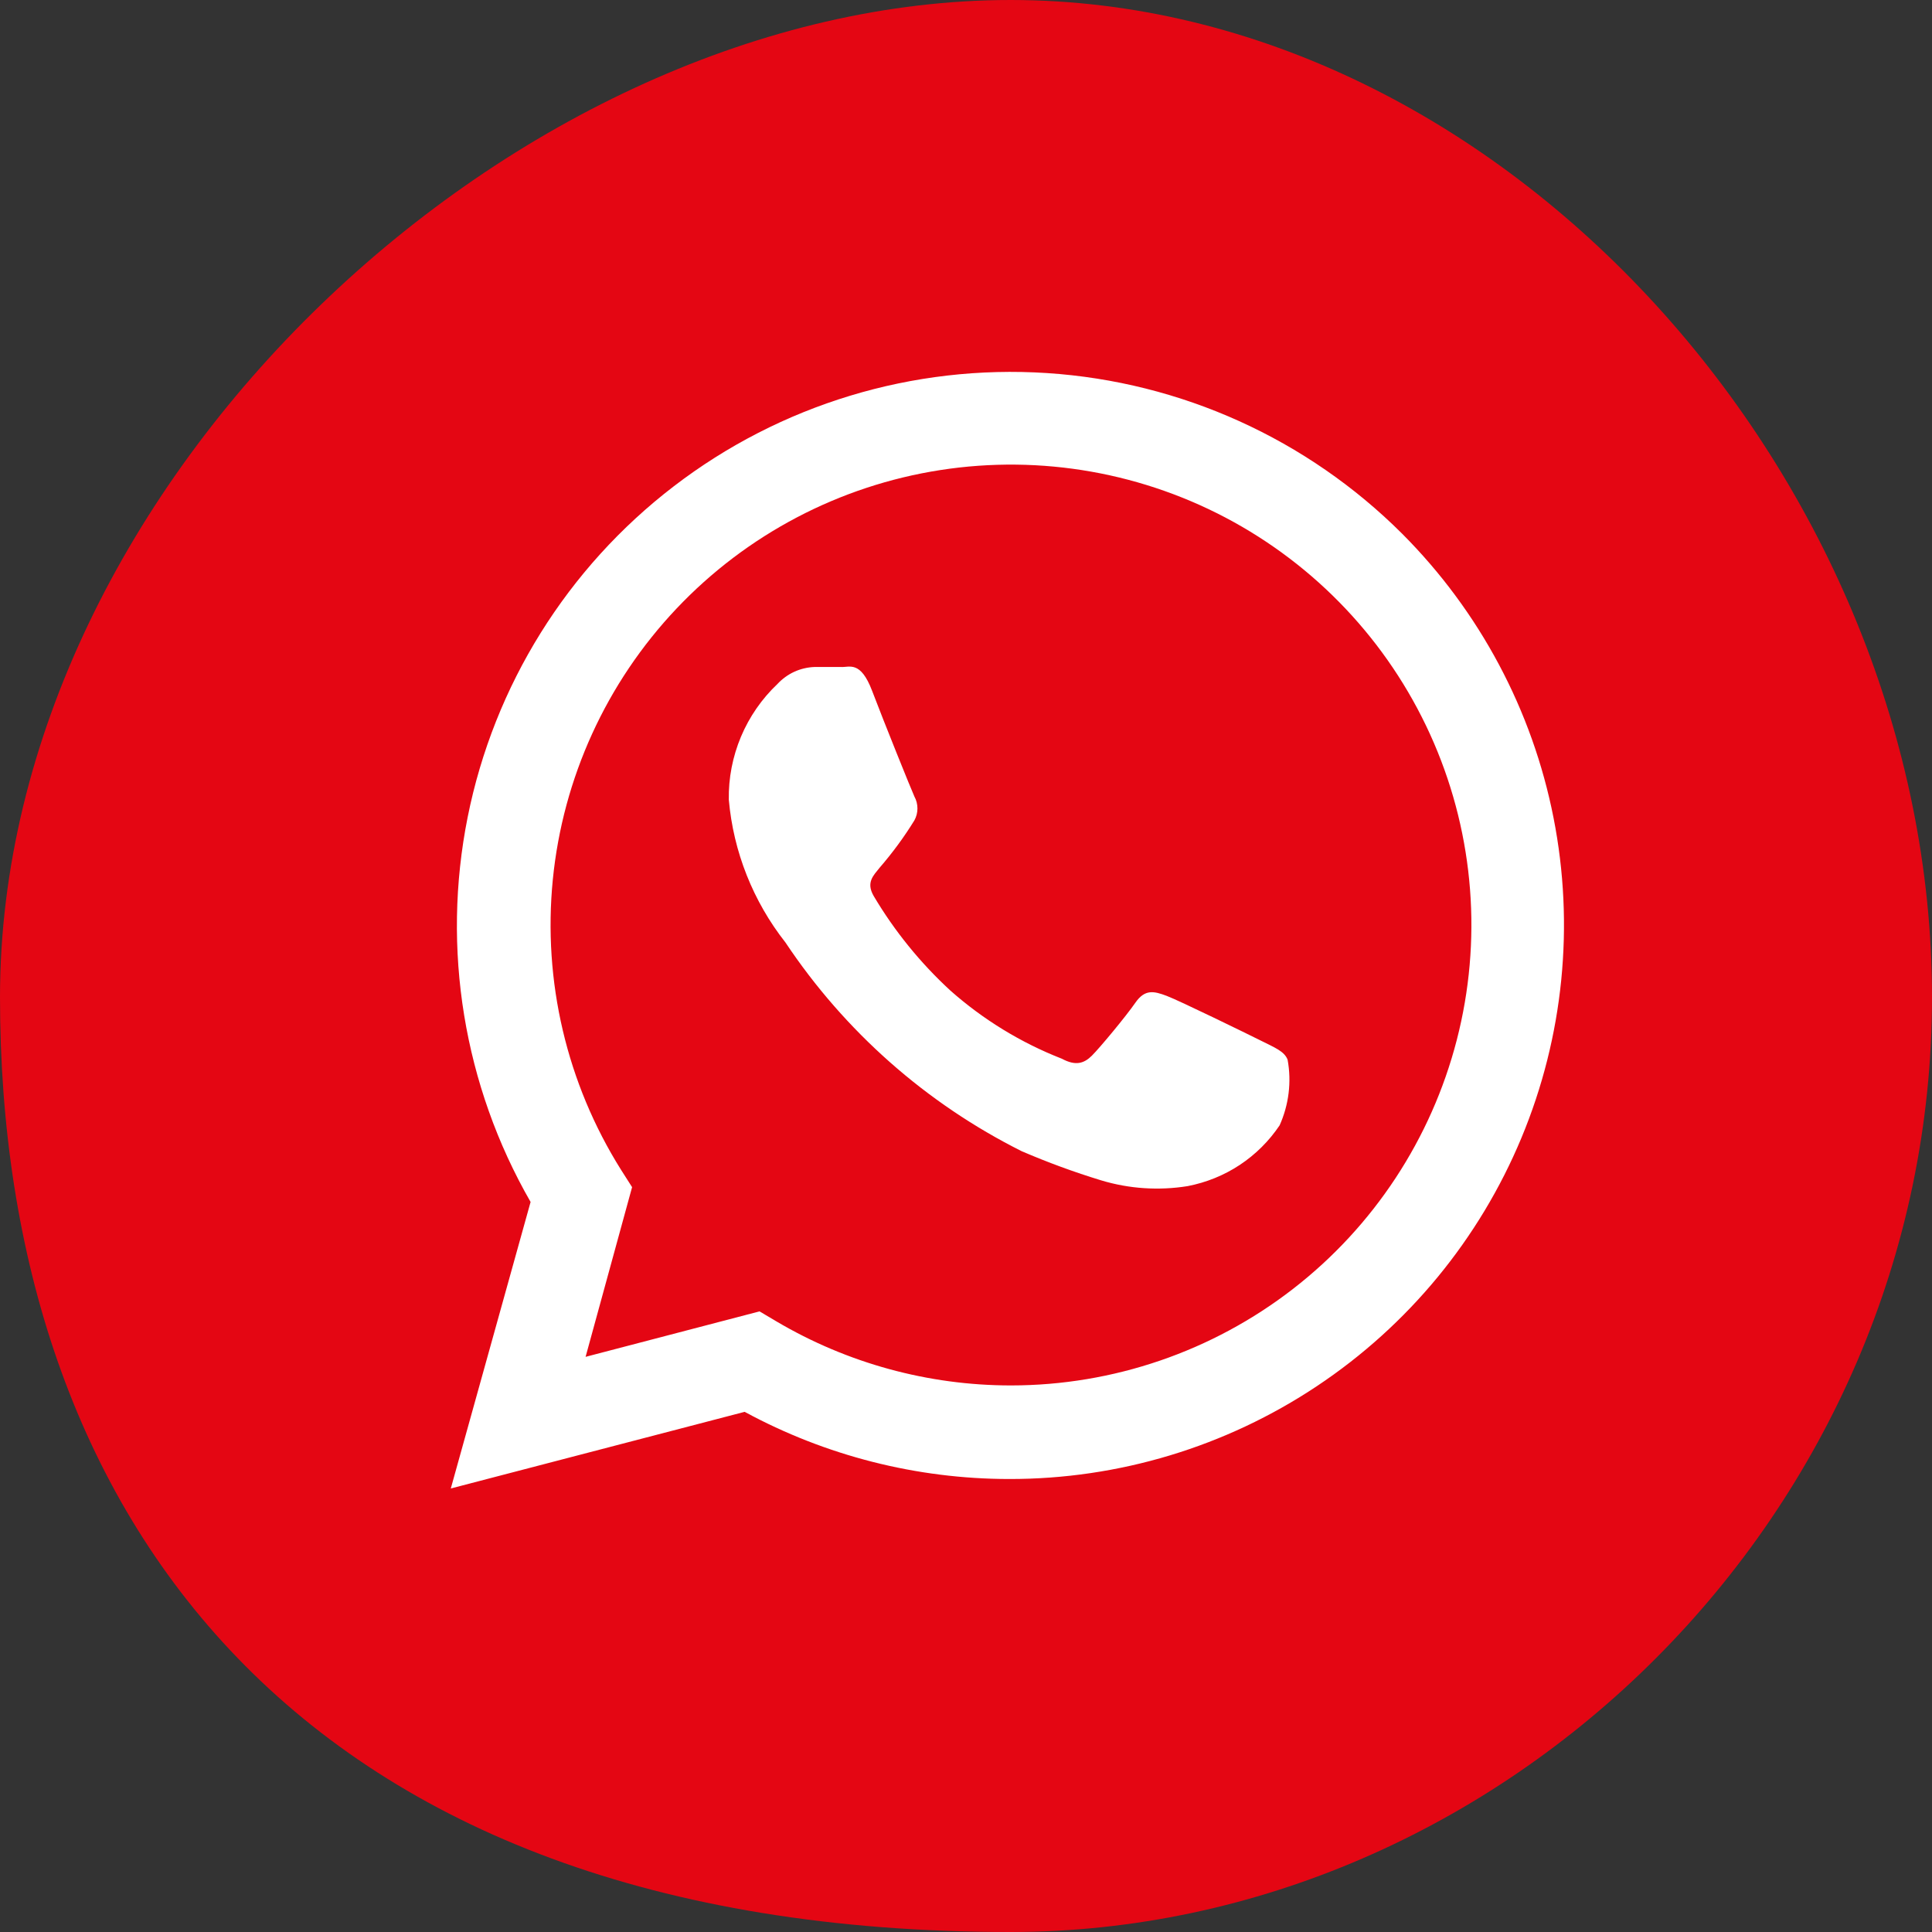 <?xml version="1.0" encoding="UTF-8"?> <svg xmlns="http://www.w3.org/2000/svg" width="30" height="30" viewBox="0 0 30 30" fill="none"><rect x="0" y="0" width="30" height="30" fill="#333333" stroke="none"/><path d="M30 15.484C30 23.501 23.339 30 15.692 30C4.615 30 0 23.501 0 15.484C0 7.467 8.045 0 15.692 0C23.339 0 30 7.467 30 15.484Z" fill="#E40613"></path><path d="M16.258 5.793C18.338 5.929 20.299 6.816 21.774 8.289C22.976 9.494 23.794 11.029 24.123 12.698C24.452 14.367 24.279 16.097 23.625 17.668C22.971 19.239 21.867 20.58 20.45 21.523C19.034 22.466 17.37 22.969 15.668 22.966C14.235 22.965 12.823 22.606 11.563 21.923L7 23.113L8.239 18.664C7.2 16.856 6.853 14.733 7.262 12.688C7.671 10.644 8.809 8.818 10.464 7.55C12.119 6.281 14.177 5.657 16.258 5.793ZM19.157 8.106C17.77 7.34 16.168 7.056 14.602 7.299C13.035 7.542 11.594 8.299 10.505 9.45C9.416 10.601 8.74 12.082 8.584 13.659C8.428 15.236 8.8 16.821 9.643 18.164L9.815 18.434L9.093 21.069L11.794 20.363L12.057 20.519C13.158 21.169 14.414 21.512 15.692 21.513H15.7C17.285 21.512 18.825 20.985 20.078 20.014C21.331 19.043 22.225 17.683 22.621 16.148C23.017 14.614 22.892 12.991 22.265 11.535C21.638 10.079 20.544 8.873 19.157 8.106ZM13.058 10.357C13.189 10.366 13.361 10.251 13.542 10.727C13.723 11.204 14.15 12.262 14.199 12.369C14.23 12.425 14.246 12.489 14.246 12.554C14.246 12.618 14.23 12.682 14.199 12.738C14.039 12.998 13.857 13.245 13.657 13.476C13.567 13.591 13.443 13.699 13.566 13.912C13.889 14.457 14.291 14.952 14.757 15.381C15.267 15.833 15.854 16.192 16.489 16.44C16.702 16.555 16.834 16.514 16.957 16.39C17.08 16.267 17.482 15.784 17.63 15.57C17.778 15.357 17.917 15.389 18.114 15.463C18.311 15.537 19.369 16.054 19.583 16.161C19.796 16.268 19.945 16.325 19.994 16.456C20.057 16.8 20.013 17.155 19.87 17.474C19.706 17.718 19.496 17.927 19.251 18.089C19.006 18.251 18.731 18.362 18.442 18.418C17.993 18.49 17.533 18.46 17.097 18.328C16.678 18.2 16.267 18.049 15.865 17.876C14.381 17.133 13.117 16.015 12.196 14.634C11.694 13.996 11.388 13.226 11.317 12.418C11.311 12.082 11.376 11.749 11.506 11.439C11.636 11.13 11.829 10.851 12.073 10.62C12.147 10.541 12.236 10.476 12.334 10.431C12.433 10.386 12.539 10.361 12.648 10.357H13.058Z" fill="white"></path></svg> 